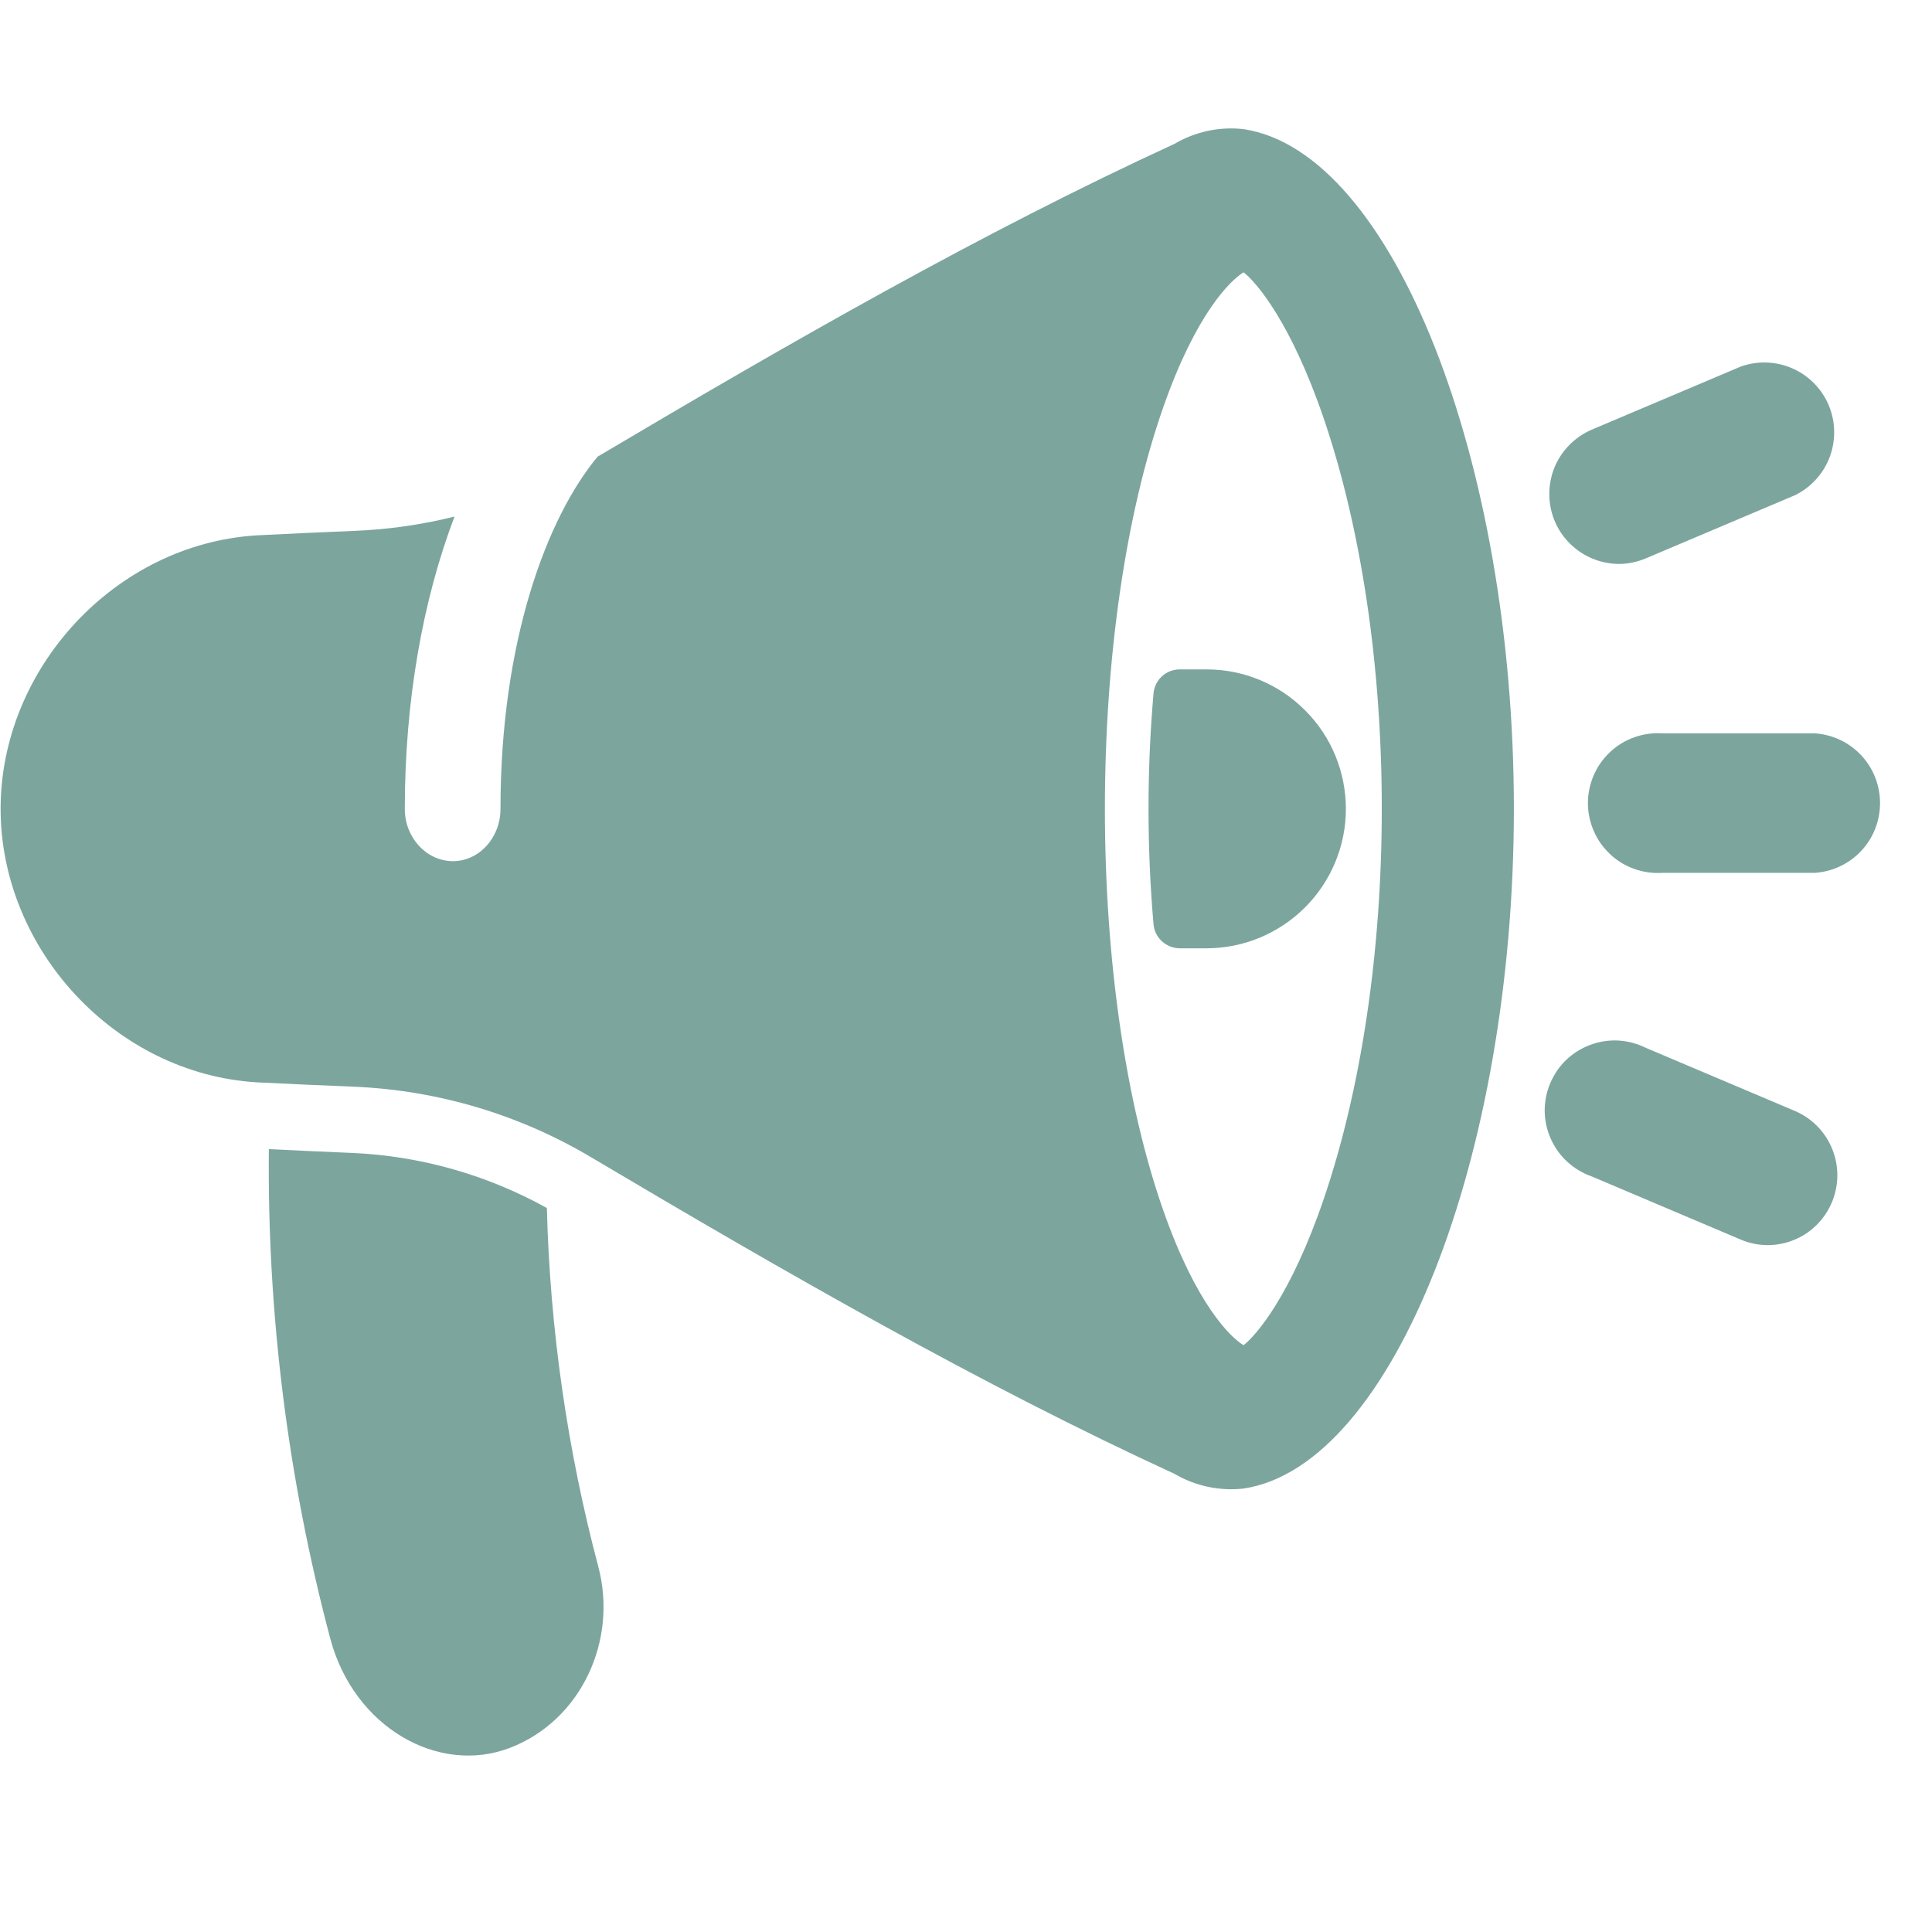 <svg width="19" height="19" viewBox="0 0 19 19" fill="none" xmlns="http://www.w3.org/2000/svg">
                           <g clip-path="url(#clip0_150_1956)">
                              <path d="M12.23 1.27C11.994 1.243 11.755 1.294 11.55 1.415C9.665 2.281 7.769 3.369 5.877 4.491C5.377 5.092 4.922 6.309 4.922 7.955C4.922 8.24 4.711 8.47 4.452 8.469C4.192 8.467 3.981 8.237 3.981 7.955C3.981 6.891 4.158 5.899 4.47 5.08C4.146 5.161 3.814 5.208 3.48 5.221C3.161 5.234 2.842 5.249 2.523 5.265C1.128 5.352 0.006 6.578 0.006 7.954C0.006 9.33 1.128 10.557 2.523 10.644C2.842 10.66 3.161 10.674 3.481 10.687C4.306 10.722 5.11 10.961 5.82 11.385C7.731 12.518 9.646 13.619 11.55 14.494C11.755 14.615 11.994 14.665 12.23 14.639C13.704 14.416 14.888 11.362 14.888 7.954C14.888 4.547 13.704 1.493 12.23 1.27ZM13.018 11.792C12.696 12.736 12.356 13.131 12.23 13.229C12.103 13.155 11.763 12.827 11.44 11.903C11.07 10.848 10.866 9.435 10.866 7.954C10.866 6.474 11.07 5.059 11.44 4.005C11.763 3.081 12.103 2.754 12.23 2.678C12.356 2.776 12.696 3.172 13.018 4.115C13.386 5.194 13.589 6.545 13.589 7.953C13.589 9.361 13.386 10.711 13.018 11.792Z" fill="#7CA59E"></path>
                              <path d="M13.236 7.955C13.236 7.774 13.2 7.596 13.132 7.43C13.063 7.263 12.962 7.112 12.834 6.985C12.707 6.857 12.556 6.756 12.389 6.687C12.223 6.618 12.045 6.583 11.865 6.583H11.603C11.538 6.583 11.475 6.607 11.427 6.651C11.379 6.695 11.349 6.756 11.344 6.821C11.312 7.189 11.295 7.568 11.295 7.955C11.295 8.341 11.312 8.719 11.344 9.088C11.349 9.153 11.379 9.213 11.427 9.257C11.475 9.301 11.538 9.326 11.603 9.326H11.865C12.228 9.326 12.577 9.181 12.834 8.924C13.091 8.667 13.236 8.318 13.236 7.955Z" fill="#7CA59E"></path>
                              <path d="M15.918 5.546C15.761 5.544 15.608 5.489 15.487 5.389C15.365 5.289 15.281 5.15 15.25 4.995C15.219 4.841 15.241 4.68 15.314 4.54C15.387 4.401 15.506 4.29 15.65 4.227L17.119 3.605C17.285 3.546 17.466 3.552 17.627 3.623C17.788 3.693 17.915 3.823 17.984 3.984C18.052 4.146 18.056 4.327 17.995 4.492C17.934 4.656 17.812 4.791 17.655 4.869L16.186 5.491C16.101 5.527 16.01 5.546 15.918 5.546Z" fill="#7CA59E"></path>
                              <path d="M17.846 8.584H16.348C16.255 8.59 16.16 8.577 16.072 8.545C15.983 8.514 15.902 8.464 15.834 8.4C15.765 8.335 15.71 8.258 15.673 8.171C15.636 8.085 15.616 7.992 15.616 7.898C15.616 7.804 15.636 7.711 15.673 7.625C15.71 7.538 15.765 7.461 15.834 7.396C15.902 7.332 15.983 7.282 16.072 7.251C16.16 7.219 16.255 7.206 16.348 7.212H17.846C18.021 7.223 18.184 7.3 18.304 7.428C18.423 7.555 18.489 7.723 18.489 7.898C18.489 8.073 18.423 8.241 18.304 8.368C18.184 8.496 18.021 8.573 17.846 8.584Z" fill="#7CA59E"></path>
                              <path d="M17.387 12.245C17.295 12.245 17.204 12.227 17.12 12.191L15.65 11.568C15.562 11.537 15.481 11.488 15.412 11.424C15.343 11.361 15.288 11.283 15.25 11.197C15.212 11.112 15.192 11.019 15.191 10.925C15.191 10.831 15.209 10.738 15.246 10.652C15.283 10.565 15.336 10.487 15.404 10.422C15.472 10.358 15.553 10.307 15.641 10.275C15.729 10.242 15.823 10.228 15.917 10.233C16.01 10.239 16.102 10.263 16.186 10.305L17.655 10.927C17.8 10.99 17.919 11.1 17.991 11.24C18.064 11.38 18.087 11.541 18.055 11.695C18.024 11.85 17.94 11.988 17.819 12.089C17.697 12.189 17.545 12.244 17.387 12.245Z" fill="#7CA59E"></path>
                              <path d="M5.378 11.88C4.787 11.552 4.129 11.366 3.454 11.338C3.185 11.327 2.914 11.314 2.644 11.301C2.628 12.925 2.831 14.544 3.248 16.114C3.48 16.988 4.313 17.459 5.015 17.189C5.717 16.919 6.075 16.132 5.885 15.411C5.579 14.258 5.409 13.073 5.378 11.88Z" fill="#7CA59E"></path>
                           </g>
                           <defs>
                              <clipPath id="clip0_150_1956">
                                 <rect width="18.528" height="18.528" fill="white" transform="translate(0.006)"></rect>
                              </clipPath>
                           </defs>
                        </svg>